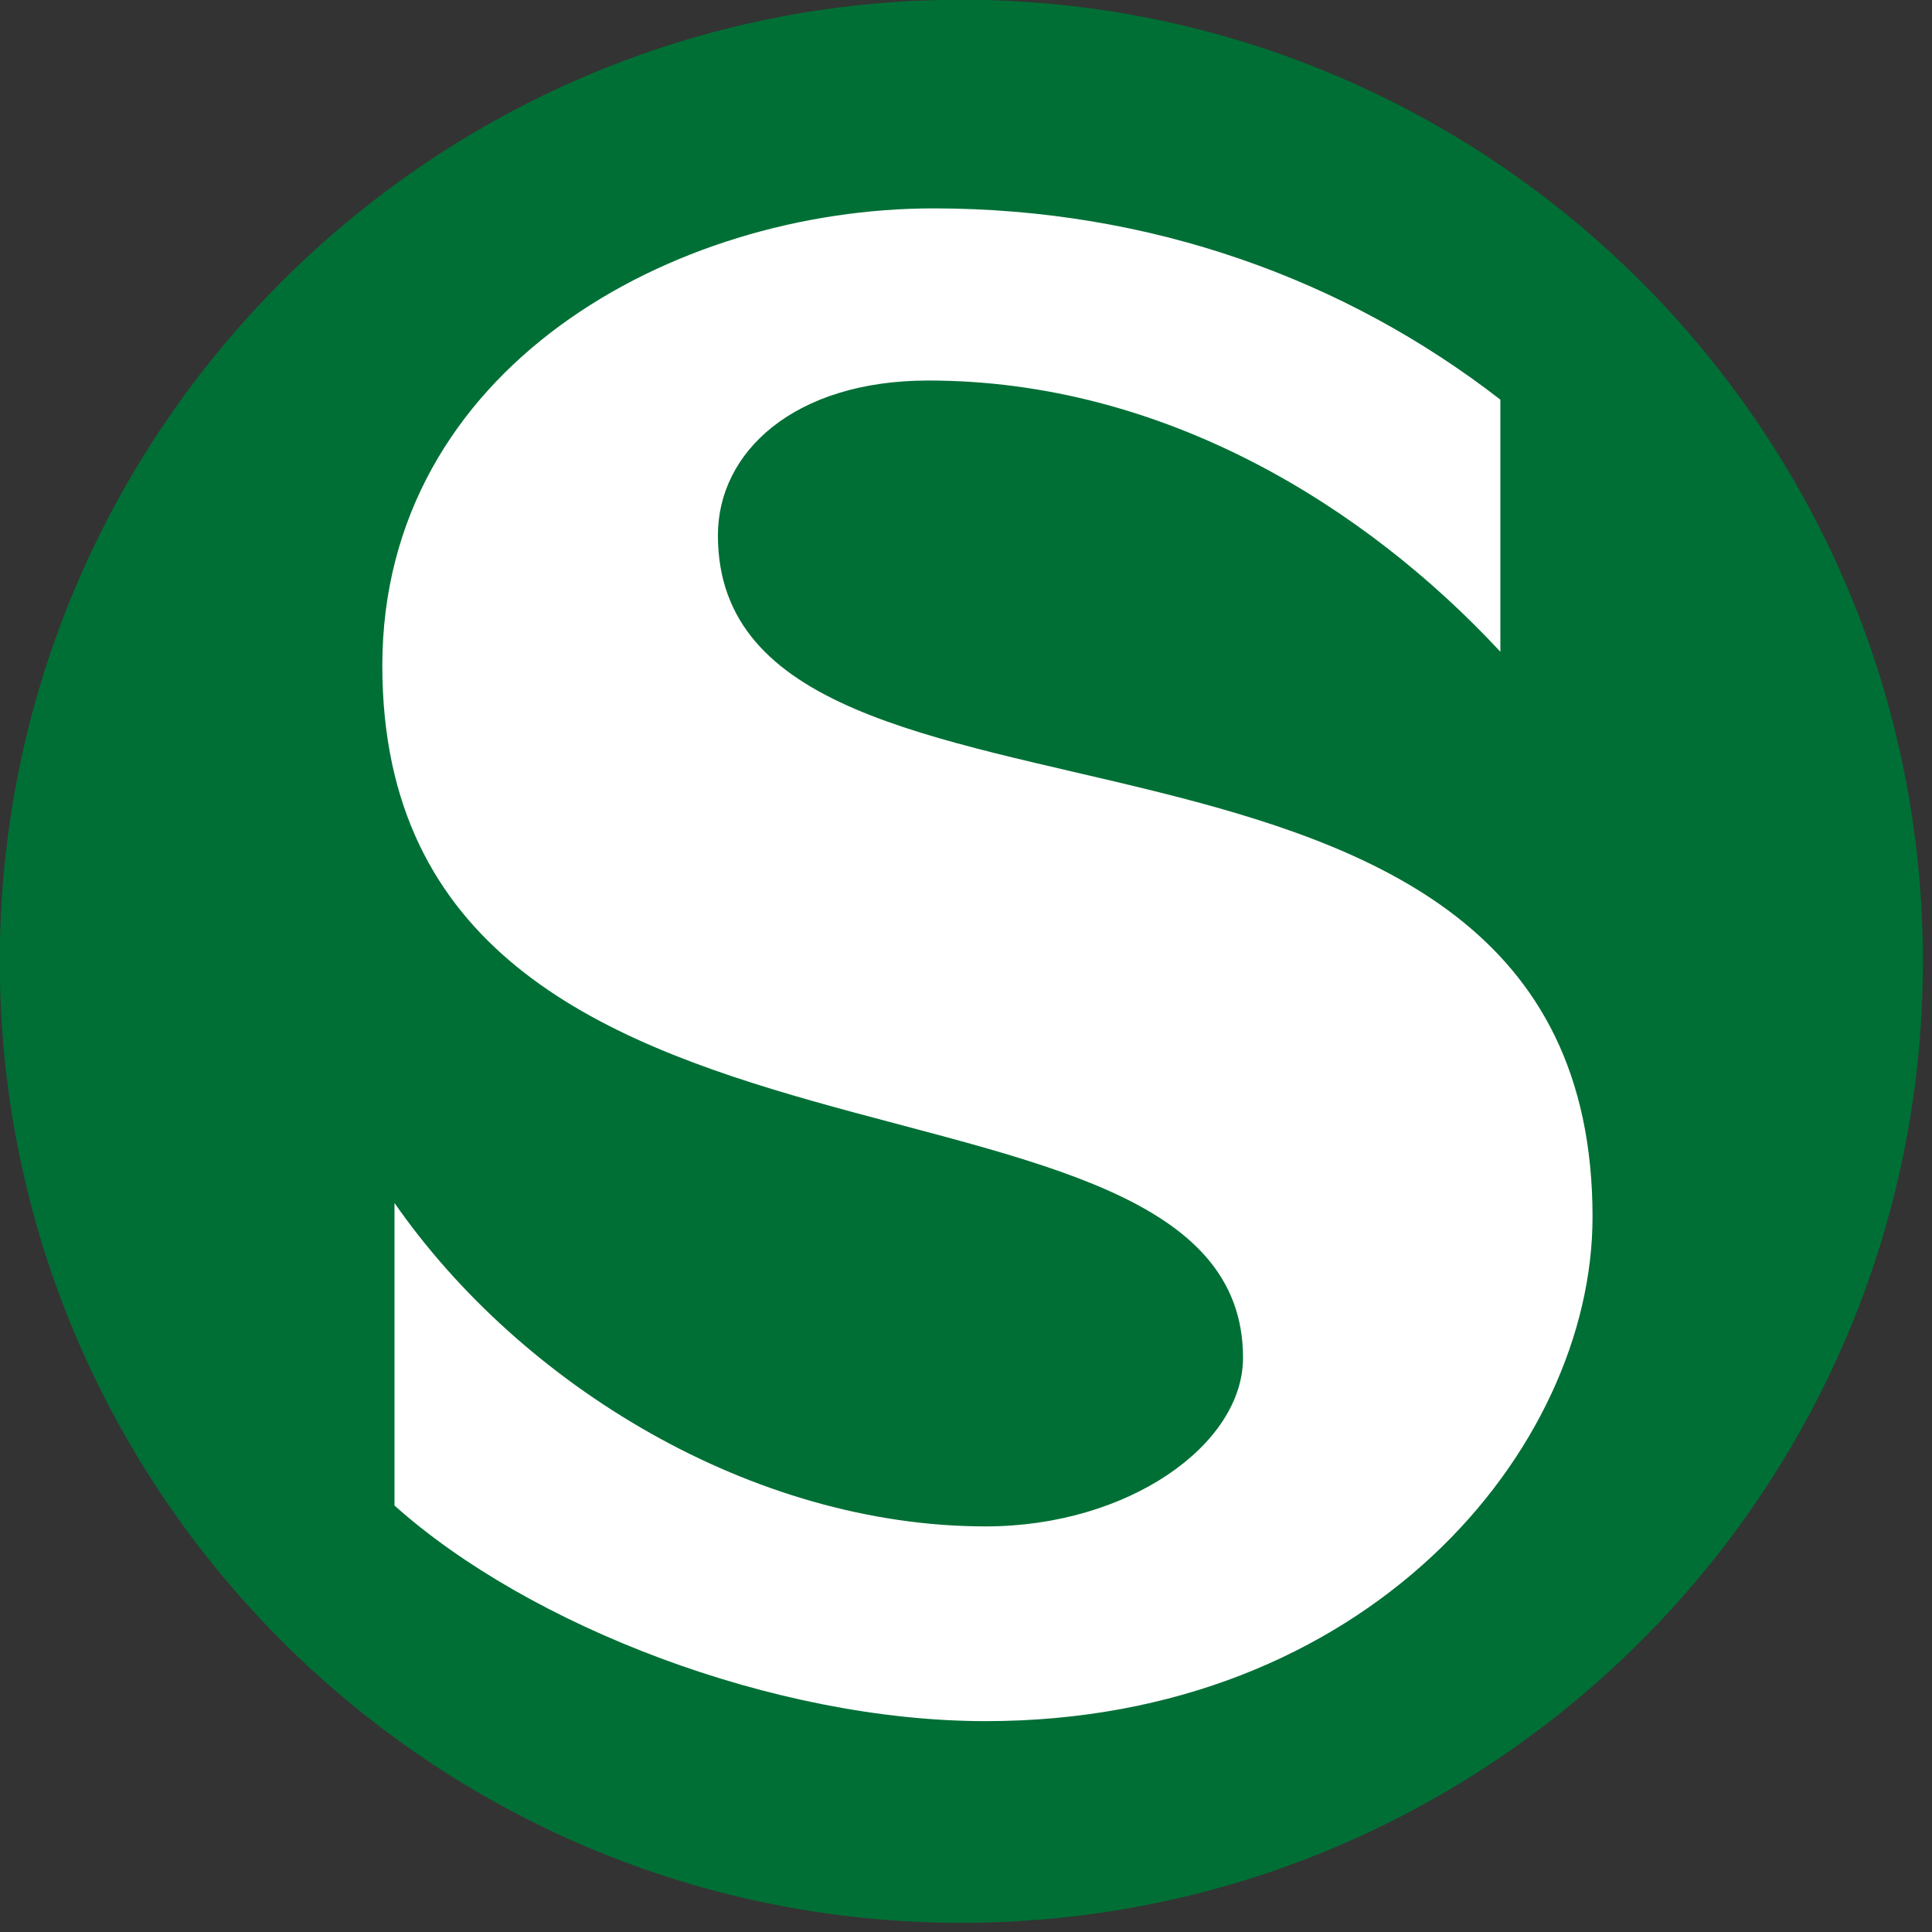 <?xml version="1.0" encoding="UTF-8" standalone="no"?>
<!DOCTYPE svg PUBLIC "-//W3C//DTD SVG 1.1//EN" "http://www.w3.org/Graphics/SVG/1.1/DTD/svg11.dtd">
<svg width="100%" height="100%" viewBox="0 0 18 18" version="1.1" xmlns="http://www.w3.org/2000/svg" xmlns:xlink="http://www.w3.org/1999/xlink" xml:space="preserve" xmlns:serif="http://www.serif.com/" style="fill-rule:evenodd;clip-rule:evenodd;stroke-linejoin:round;stroke-miterlimit:2;">
    <rect x="0" y="0" width="18" height="18" fill="#333333" stroke="none"/>
    <g transform="matrix(1,0,0,1,-7,-1)">
        <g transform="matrix(0.054,0,0,0.054,6.485,0.469)">
            <path id="path6972" d="M175.4,341.586C83.9,341.586 9.501,267.187 9.501,175.686C9.501,84.186 83.9,9.786 175.4,9.786C266.901,9.786 341.301,84.186 341.301,175.686C341.303,267.187 266.901,341.586 175.4,341.586Z" style="fill:rgb(0,111,53);fill-rule:nonzero;"/>
        </g>
        <g transform="matrix(0.054,0,0,0.054,6.485,0.469)">
            <path id="path6974" d="M133.4,102.186C133.4,87.786 146.6,75.486 169.701,75.486C210.501,75.486 245.301,97.386 268.401,122.286L268.401,78.786C241.701,58.086 208.1,45.786 170.6,45.786C125.6,45.786 75.5,73.387 75.5,124.686C75.5,222.487 224,187.387 224,244.086C224,259.086 204.201,273.187 179.601,273.187C139.401,273.187 99.501,248.887 77.601,217.387L77.601,269.586C100.701,290.286 143.001,306.786 179.601,306.786C245.301,306.786 284.302,259.985 284.302,219.785C284.303,120.186 133.4,162.784 133.4,102.186Z" style="fill:white;fill-rule:nonzero;"/>
        </g>
    </g>
</svg>
